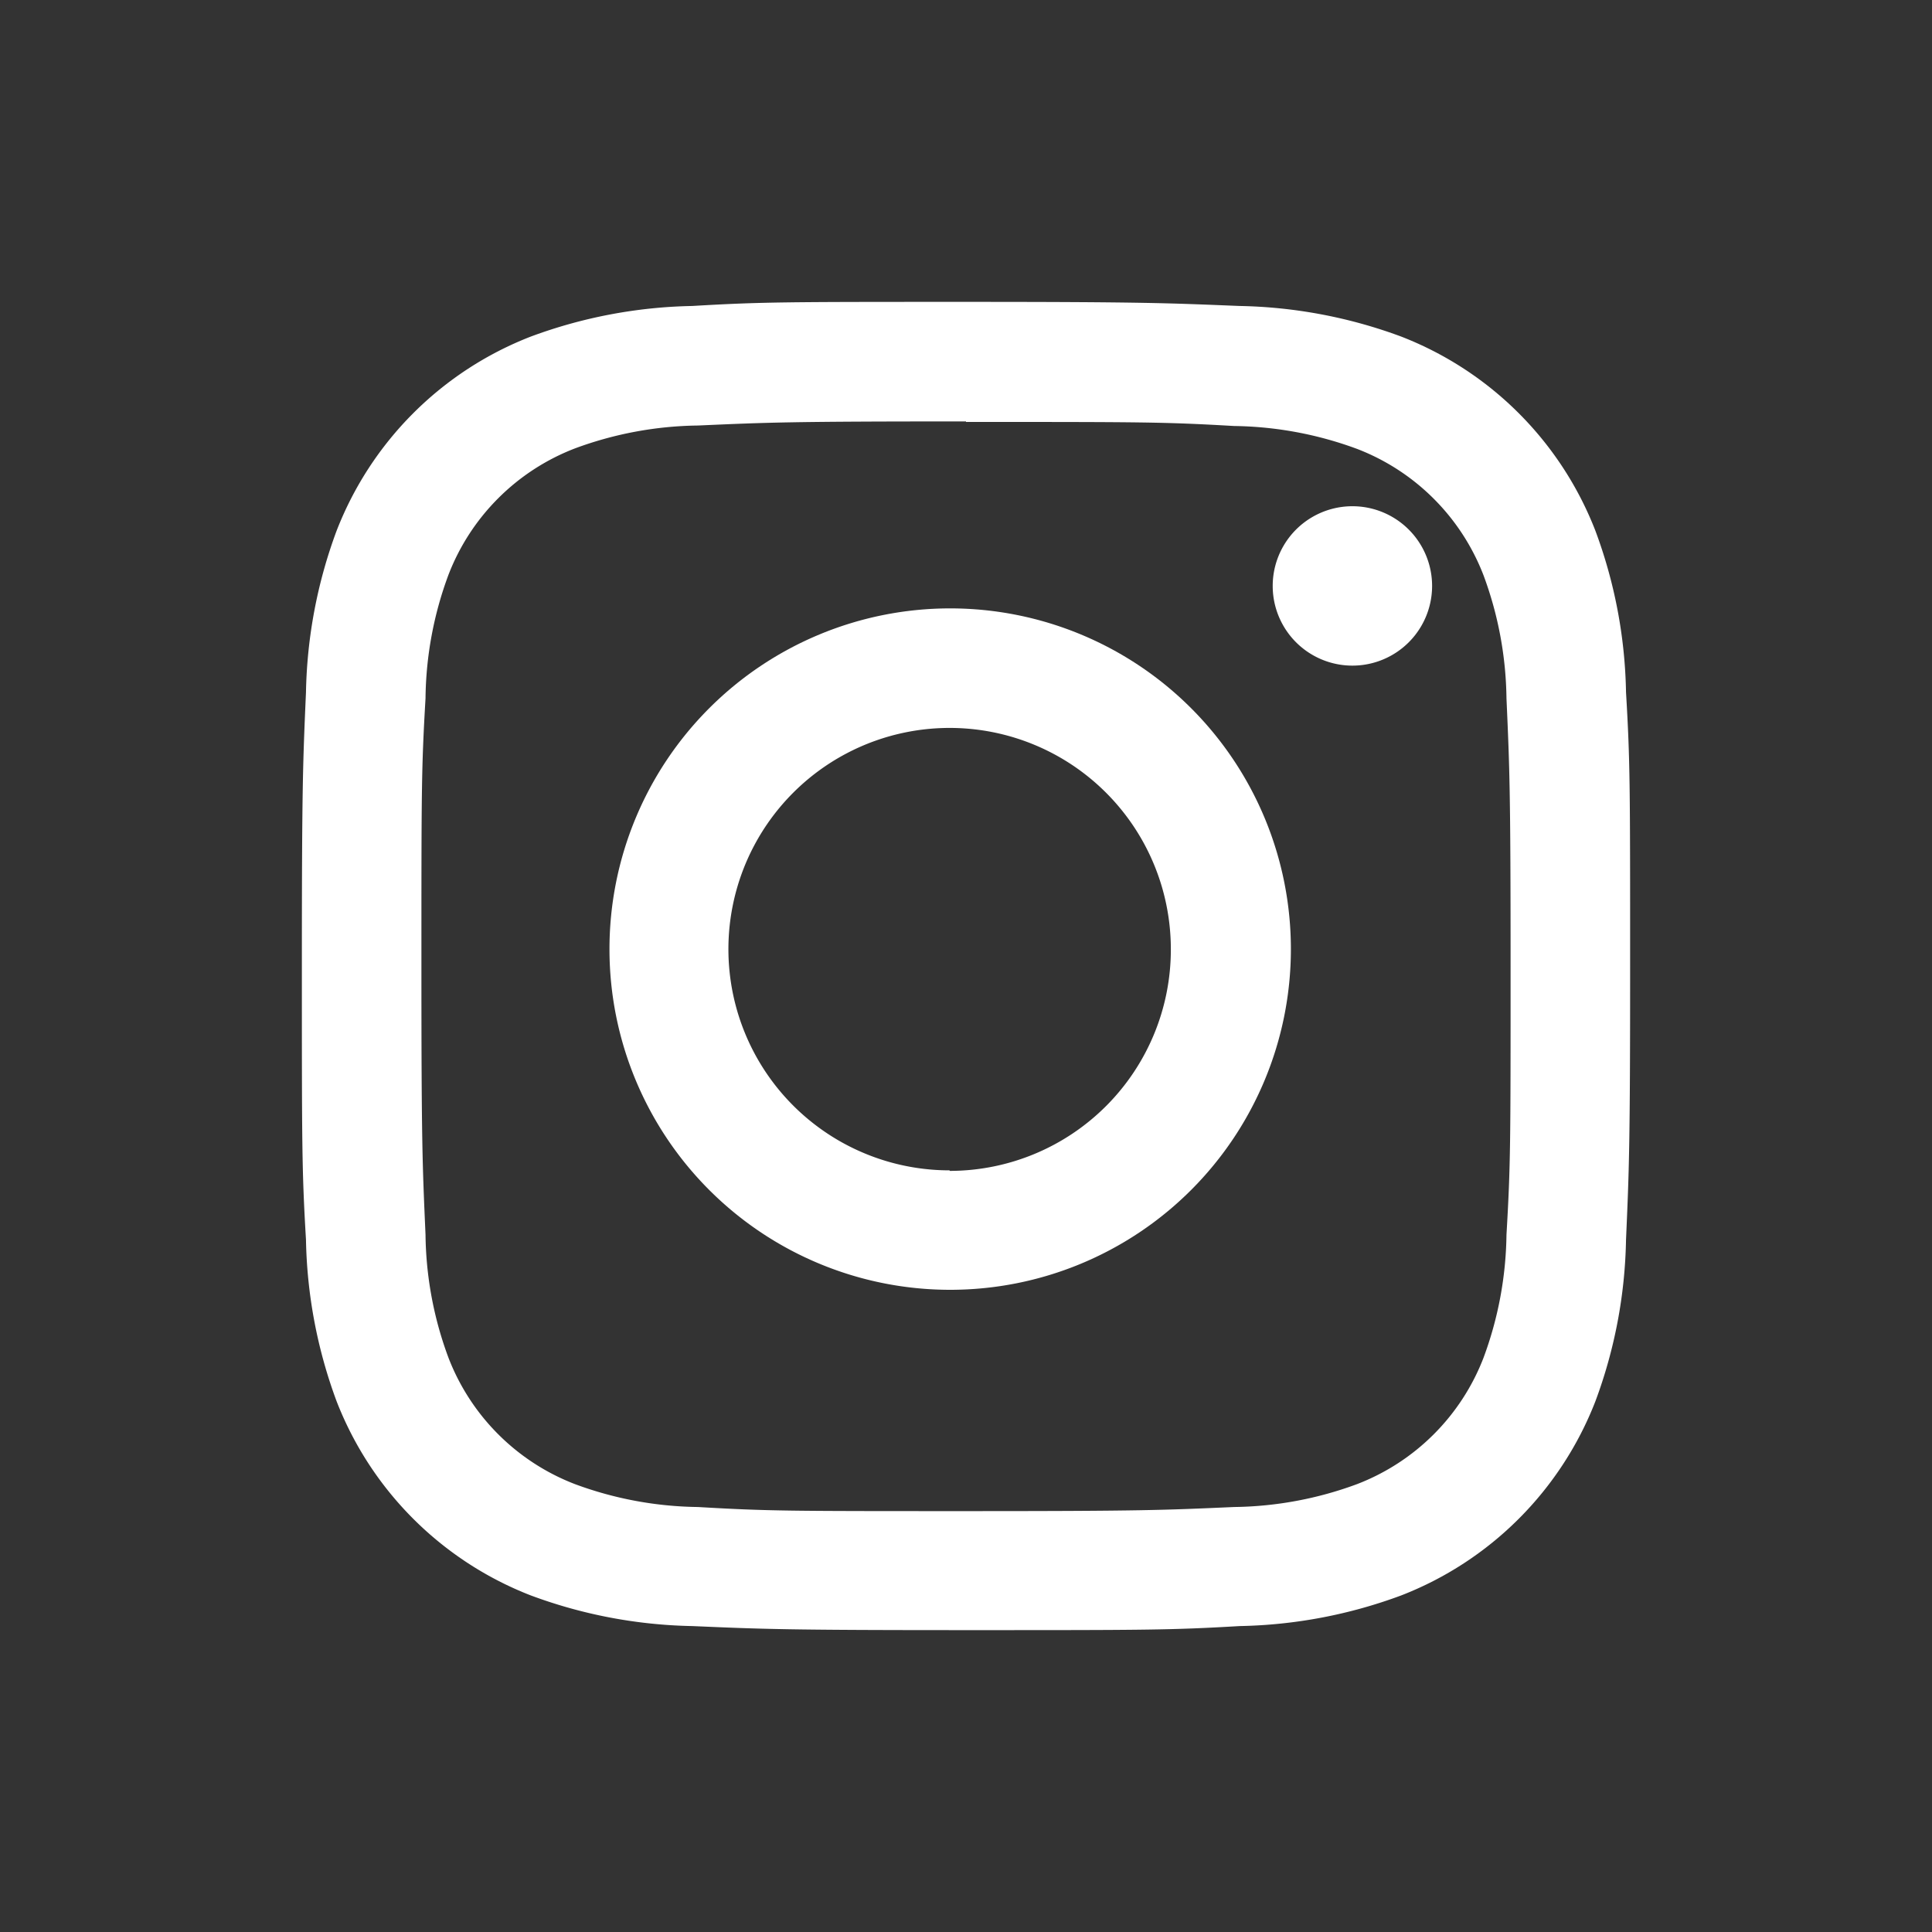 <svg xmlns="http://www.w3.org/2000/svg" width="40" height="40" viewBox="0 0 40 40"><rect x="0" y="0" width="40" height="40" fill="#333333" stroke="none"/><defs><style>.a{fill:none;}.b{fill:#fff;}</style></defs><g transform="translate(-4193 -1389.524)"><path class="a" d="M4193,1389.524h40v40h-40Z"/><path class="b" d="M4213,1398.26c3.67,0,4.1,0,5.553.084a7.6,7.6,0,0,1,2.549.476,4.559,4.559,0,0,1,2.612,2.613,7.563,7.563,0,0,1,.476,2.549c.064,1.449.085,1.883.085,5.553s0,4.1-.085,5.553a7.567,7.567,0,0,1-.476,2.549,4.559,4.559,0,0,1-2.612,2.612,7.575,7.575,0,0,1-2.549.476c-1.449.064-1.883.085-5.553.085s-4.1,0-5.553-.085a7.575,7.575,0,0,1-2.549-.476,4.559,4.559,0,0,1-2.612-2.612,7.519,7.519,0,0,1-.476-2.549c-.064-1.449-.085-1.883-.085-5.553s0-4.1.085-5.553a7.535,7.535,0,0,1,.476-2.56,4.559,4.559,0,0,1,2.612-2.612,7.572,7.572,0,0,1,2.549-.476c1.449-.064,1.883-.085,5.553-.085Zm0-2.486c-3.734,0-4.231,0-5.669.085a10.132,10.132,0,0,0-3.343.634,7.047,7.047,0,0,0-4.019,4.02,10.111,10.111,0,0,0-.634,3.342c-.064,1.47-.085,1.936-.085,5.669s0,4.231.085,5.669a10.121,10.121,0,0,0,.634,3.343,7.049,7.049,0,0,0,4.019,4.019,10.111,10.111,0,0,0,3.343.635c1.47.063,1.935.084,5.669.084s4.231,0,5.669-.084a10.111,10.111,0,0,0,3.343-.635,7.049,7.049,0,0,0,4.019-4.019,10.067,10.067,0,0,0,.634-3.343c.064-1.47.085-1.935.085-5.669s0-4.231-.085-5.669a10.061,10.061,0,0,0-.634-3.342,7.047,7.047,0,0,0-4.019-4.02,10.132,10.132,0,0,0-3.343-.634C4217.2,1395.8,4216.734,1395.774,4213,1395.774Zm8,7.531a1.65,1.65,0,0,0,0-3.3h0a1.65,1.65,0,0,0,0,3.3Z"/><path class="b" d="M4212.662,1402.12a7.054,7.054,0,1,0,.021,0Zm0,11.635a4.58,4.58,0,1,1,4.579-4.58h0a4.581,4.581,0,0,1-4.569,4.591h-.01Z"/></g></svg>